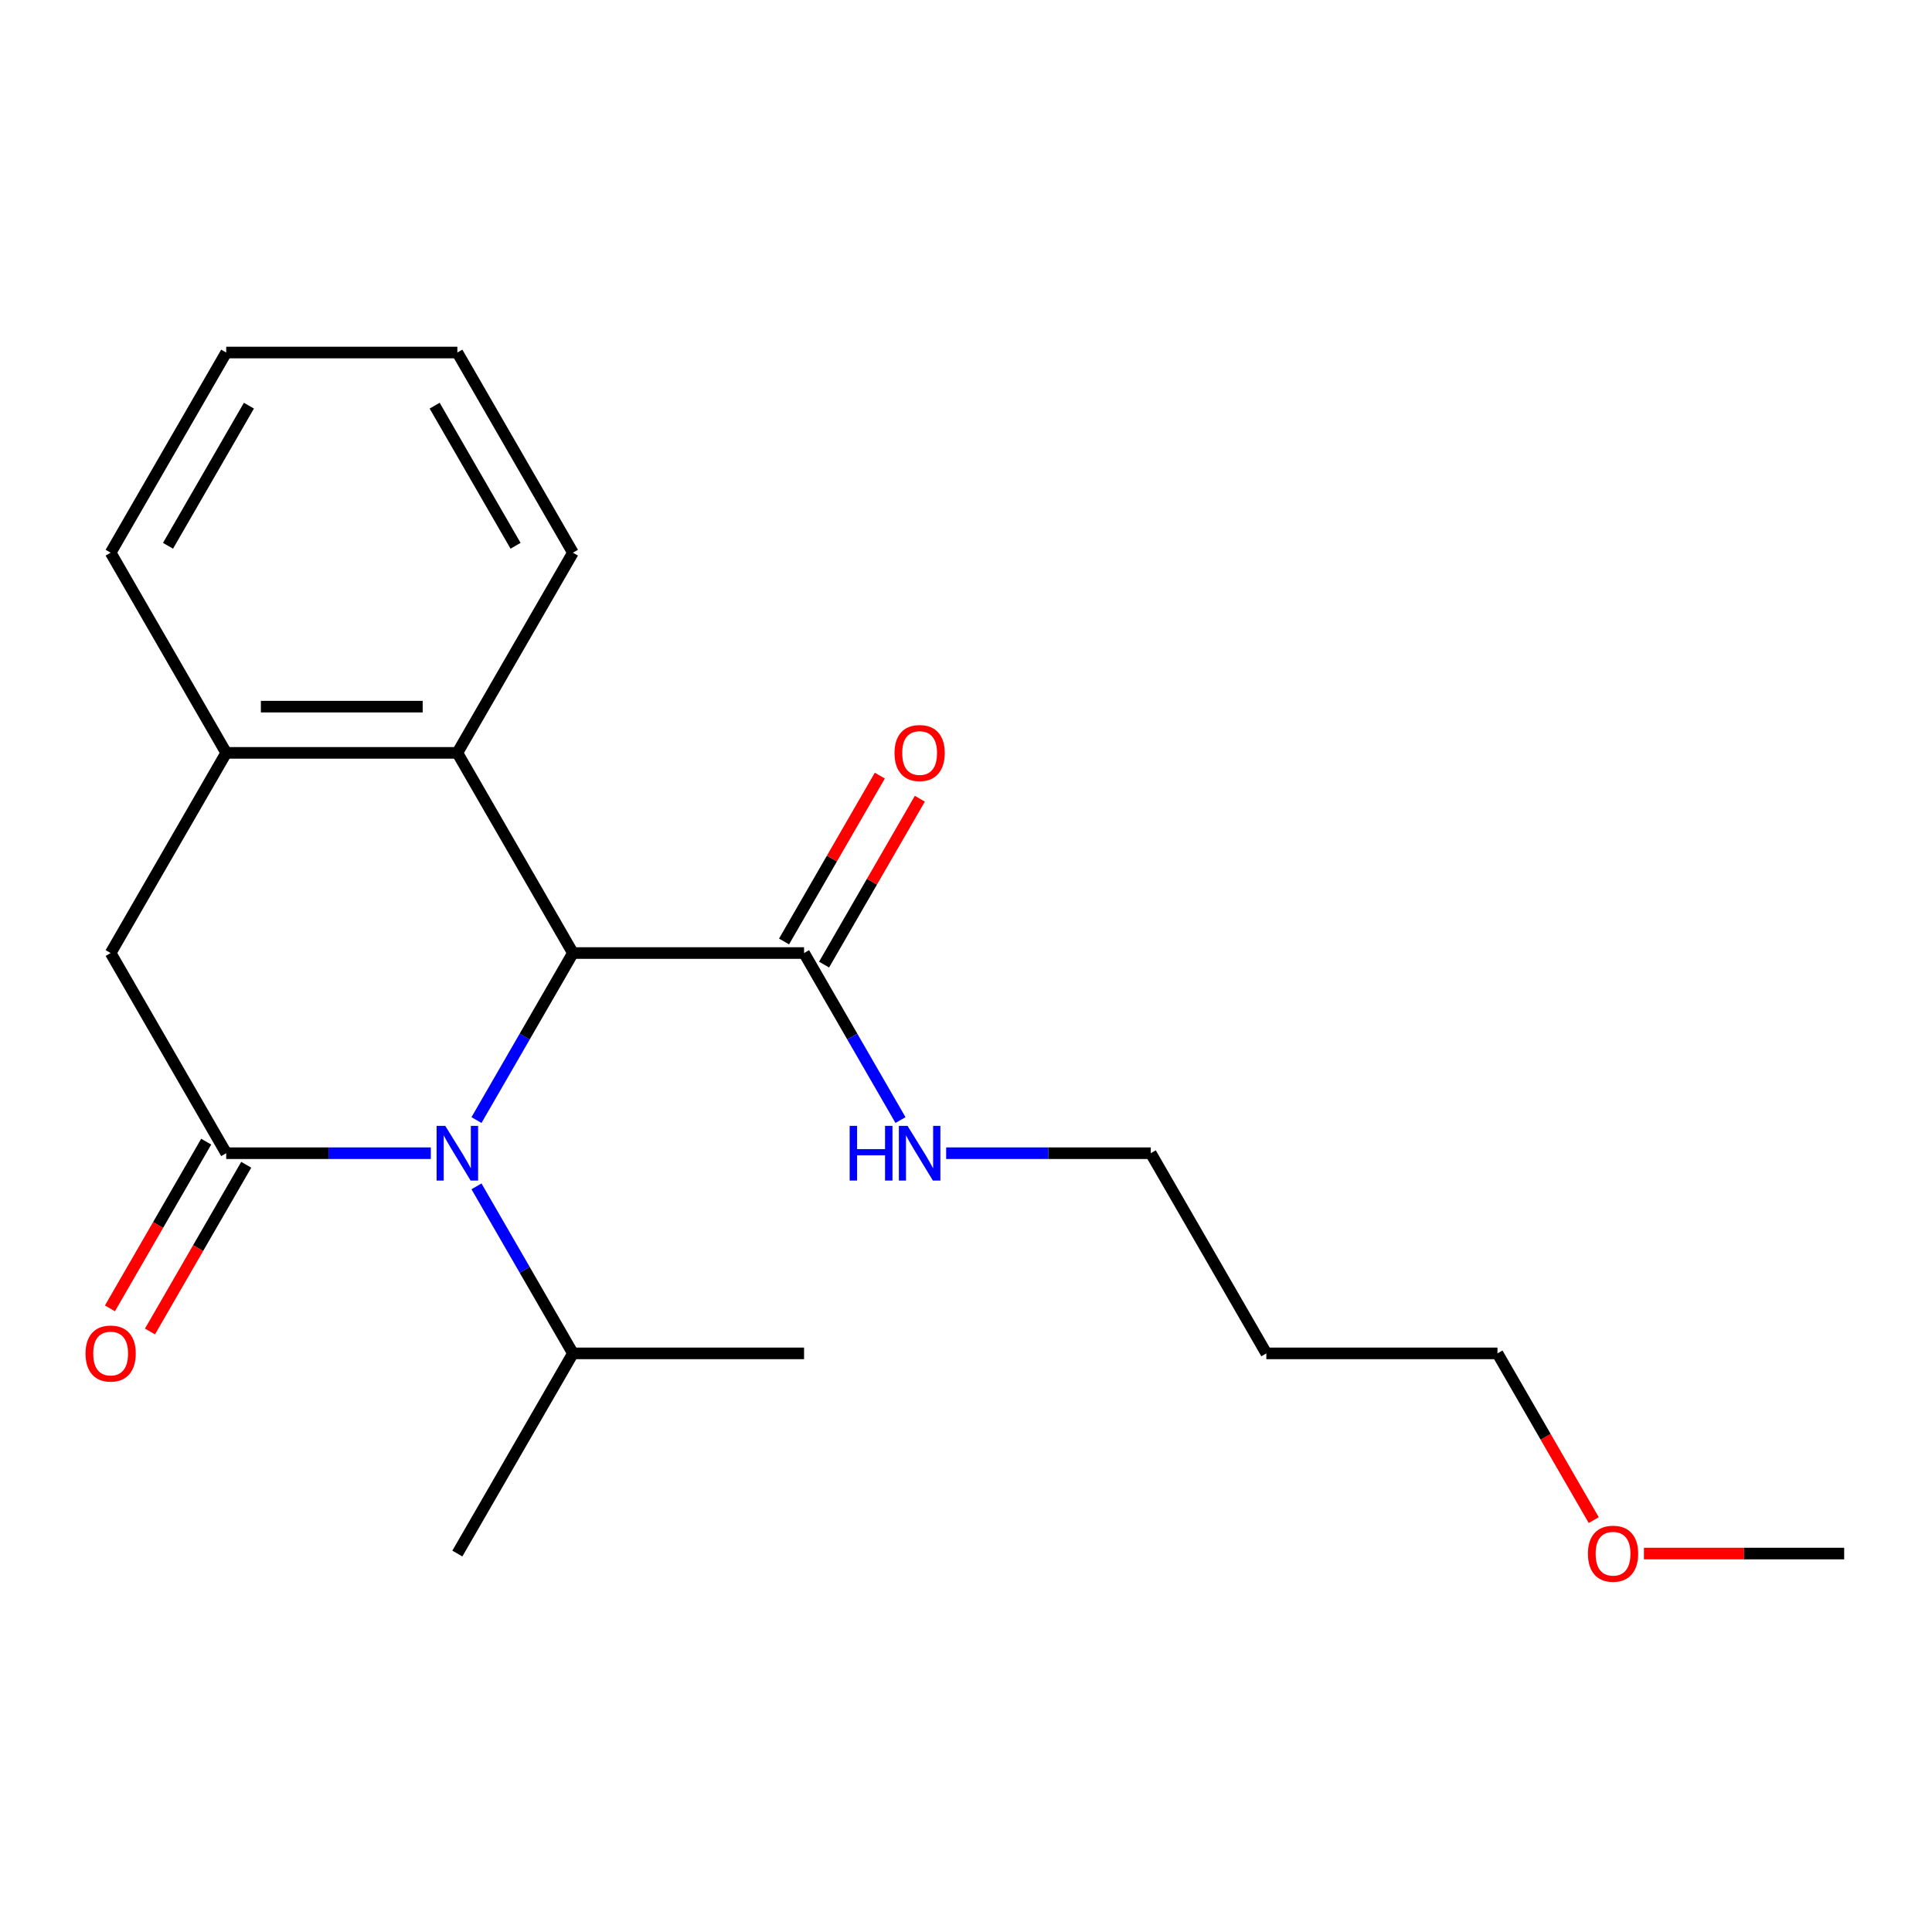 <?xml version='1.0' encoding='iso-8859-1'?>
<svg version='1.1' baseProfile='full'
              xmlns='http://www.w3.org/2000/svg'
                      xmlns:rdkit='http://www.rdkit.org/xml'
                      xmlns:xlink='http://www.w3.org/1999/xlink'
                  xml:space='preserve'
width='1000px' height='1000px' viewBox='0 0 1000 1000'>
<!-- END OF HEADER -->
<rect style='opacity:1.0;fill:#FFFFFF;stroke:none' width='1000' height='1000' x='0' y='0'> </rect>
<path class='bond-0' d='M 222.995,596.9 L 170.042,596.9' style='fill:none;fill-rule:evenodd;stroke:#0000FF;stroke-width:6px;stroke-linecap:butt;stroke-linejoin:miter;stroke-opacity:1' />
<path class='bond-0' d='M 170.042,596.9 L 117.089,596.9' style='fill:none;fill-rule:evenodd;stroke:#000000;stroke-width:6px;stroke-linecap:butt;stroke-linejoin:miter;stroke-opacity:1' />
<path class='bond-1' d='M 246.628,579.749 L 271.586,536.521' style='fill:none;fill-rule:evenodd;stroke:#0000FF;stroke-width:6px;stroke-linecap:butt;stroke-linejoin:miter;stroke-opacity:1' />
<path class='bond-1' d='M 271.586,536.521 L 296.544,493.292' style='fill:none;fill-rule:evenodd;stroke:#000000;stroke-width:6px;stroke-linecap:butt;stroke-linejoin:miter;stroke-opacity:1' />
<path class='bond-8' d='M 246.628,614.051 L 271.586,657.28' style='fill:none;fill-rule:evenodd;stroke:#0000FF;stroke-width:6px;stroke-linecap:butt;stroke-linejoin:miter;stroke-opacity:1' />
<path class='bond-8' d='M 271.586,657.28 L 296.544,700.509' style='fill:none;fill-rule:evenodd;stroke:#000000;stroke-width:6px;stroke-linecap:butt;stroke-linejoin:miter;stroke-opacity:1' />
<path class='bond-4' d='M 117.089,596.9 L 57.271,493.292' style='fill:none;fill-rule:evenodd;stroke:#000000;stroke-width:6px;stroke-linecap:butt;stroke-linejoin:miter;stroke-opacity:1' />
<path class='bond-6' d='M 106.728,590.919 L 81.816,634.067' style='fill:none;fill-rule:evenodd;stroke:#000000;stroke-width:6px;stroke-linecap:butt;stroke-linejoin:miter;stroke-opacity:1' />
<path class='bond-6' d='M 81.816,634.067 L 56.904,677.216' style='fill:none;fill-rule:evenodd;stroke:#FF0000;stroke-width:6px;stroke-linecap:butt;stroke-linejoin:miter;stroke-opacity:1' />
<path class='bond-6' d='M 127.45,602.882 L 102.538,646.031' style='fill:none;fill-rule:evenodd;stroke:#000000;stroke-width:6px;stroke-linecap:butt;stroke-linejoin:miter;stroke-opacity:1' />
<path class='bond-6' d='M 102.538,646.031 L 77.626,689.18' style='fill:none;fill-rule:evenodd;stroke:#FF0000;stroke-width:6px;stroke-linecap:butt;stroke-linejoin:miter;stroke-opacity:1' />
<path class='bond-2' d='M 296.544,493.292 L 236.726,389.684' style='fill:none;fill-rule:evenodd;stroke:#000000;stroke-width:6px;stroke-linecap:butt;stroke-linejoin:miter;stroke-opacity:1' />
<path class='bond-3' d='M 296.544,493.292 L 416.181,493.292' style='fill:none;fill-rule:evenodd;stroke:#000000;stroke-width:6px;stroke-linecap:butt;stroke-linejoin:miter;stroke-opacity:1' />
<path class='bond-5' d='M 236.726,389.684 L 117.089,389.684' style='fill:none;fill-rule:evenodd;stroke:#000000;stroke-width:6px;stroke-linecap:butt;stroke-linejoin:miter;stroke-opacity:1' />
<path class='bond-5' d='M 218.78,365.756 L 135.035,365.756' style='fill:none;fill-rule:evenodd;stroke:#000000;stroke-width:6px;stroke-linecap:butt;stroke-linejoin:miter;stroke-opacity:1' />
<path class='bond-11' d='M 236.726,389.684 L 296.544,286.075' style='fill:none;fill-rule:evenodd;stroke:#000000;stroke-width:6px;stroke-linecap:butt;stroke-linejoin:miter;stroke-opacity:1' />
<path class='bond-7' d='M 426.541,499.274 L 451.326,456.345' style='fill:none;fill-rule:evenodd;stroke:#000000;stroke-width:6px;stroke-linecap:butt;stroke-linejoin:miter;stroke-opacity:1' />
<path class='bond-7' d='M 451.326,456.345 L 476.111,413.416' style='fill:none;fill-rule:evenodd;stroke:#FF0000;stroke-width:6px;stroke-linecap:butt;stroke-linejoin:miter;stroke-opacity:1' />
<path class='bond-7' d='M 405.82,487.31 L 430.605,444.381' style='fill:none;fill-rule:evenodd;stroke:#000000;stroke-width:6px;stroke-linecap:butt;stroke-linejoin:miter;stroke-opacity:1' />
<path class='bond-7' d='M 430.605,444.381 L 455.39,401.453' style='fill:none;fill-rule:evenodd;stroke:#FF0000;stroke-width:6px;stroke-linecap:butt;stroke-linejoin:miter;stroke-opacity:1' />
<path class='bond-9' d='M 416.181,493.292 L 441.139,536.521' style='fill:none;fill-rule:evenodd;stroke:#000000;stroke-width:6px;stroke-linecap:butt;stroke-linejoin:miter;stroke-opacity:1' />
<path class='bond-9' d='M 441.139,536.521 L 466.097,579.749' style='fill:none;fill-rule:evenodd;stroke:#0000FF;stroke-width:6px;stroke-linecap:butt;stroke-linejoin:miter;stroke-opacity:1' />
<path class='bond-21' d='M 57.271,493.292 L 117.089,389.684' style='fill:none;fill-rule:evenodd;stroke:#000000;stroke-width:6px;stroke-linecap:butt;stroke-linejoin:miter;stroke-opacity:1' />
<path class='bond-12' d='M 117.089,389.684 L 57.271,286.075' style='fill:none;fill-rule:evenodd;stroke:#000000;stroke-width:6px;stroke-linecap:butt;stroke-linejoin:miter;stroke-opacity:1' />
<path class='bond-16' d='M 296.544,700.509 L 236.726,804.117' style='fill:none;fill-rule:evenodd;stroke:#000000;stroke-width:6px;stroke-linecap:butt;stroke-linejoin:miter;stroke-opacity:1' />
<path class='bond-17' d='M 296.544,700.509 L 416.181,700.509' style='fill:none;fill-rule:evenodd;stroke:#000000;stroke-width:6px;stroke-linecap:butt;stroke-linejoin:miter;stroke-opacity:1' />
<path class='bond-14' d='M 489.73,596.9 L 542.683,596.9' style='fill:none;fill-rule:evenodd;stroke:#0000FF;stroke-width:6px;stroke-linecap:butt;stroke-linejoin:miter;stroke-opacity:1' />
<path class='bond-14' d='M 542.683,596.9 L 595.636,596.9' style='fill:none;fill-rule:evenodd;stroke:#000000;stroke-width:6px;stroke-linecap:butt;stroke-linejoin:miter;stroke-opacity:1' />
<path class='bond-10' d='M 655.454,700.509 L 595.636,596.9' style='fill:none;fill-rule:evenodd;stroke:#000000;stroke-width:6px;stroke-linecap:butt;stroke-linejoin:miter;stroke-opacity:1' />
<path class='bond-15' d='M 655.454,700.509 L 775.091,700.509' style='fill:none;fill-rule:evenodd;stroke:#000000;stroke-width:6px;stroke-linecap:butt;stroke-linejoin:miter;stroke-opacity:1' />
<path class='bond-19' d='M 296.544,286.075 L 236.726,182.467' style='fill:none;fill-rule:evenodd;stroke:#000000;stroke-width:6px;stroke-linecap:butt;stroke-linejoin:miter;stroke-opacity:1' />
<path class='bond-19' d='M 266.85,282.498 L 224.977,209.972' style='fill:none;fill-rule:evenodd;stroke:#000000;stroke-width:6px;stroke-linecap:butt;stroke-linejoin:miter;stroke-opacity:1' />
<path class='bond-22' d='M 57.271,286.075 L 117.089,182.467' style='fill:none;fill-rule:evenodd;stroke:#000000;stroke-width:6px;stroke-linecap:butt;stroke-linejoin:miter;stroke-opacity:1' />
<path class='bond-22' d='M 86.965,282.498 L 128.838,209.972' style='fill:none;fill-rule:evenodd;stroke:#000000;stroke-width:6px;stroke-linecap:butt;stroke-linejoin:miter;stroke-opacity:1' />
<path class='bond-13' d='M 824.914,786.806 L 800.002,743.657' style='fill:none;fill-rule:evenodd;stroke:#FF0000;stroke-width:6px;stroke-linecap:butt;stroke-linejoin:miter;stroke-opacity:1' />
<path class='bond-13' d='M 800.002,743.657 L 775.091,700.509' style='fill:none;fill-rule:evenodd;stroke:#000000;stroke-width:6px;stroke-linecap:butt;stroke-linejoin:miter;stroke-opacity:1' />
<path class='bond-18' d='M 850.9,804.117 L 902.723,804.117' style='fill:none;fill-rule:evenodd;stroke:#FF0000;stroke-width:6px;stroke-linecap:butt;stroke-linejoin:miter;stroke-opacity:1' />
<path class='bond-18' d='M 902.723,804.117 L 954.545,804.117' style='fill:none;fill-rule:evenodd;stroke:#000000;stroke-width:6px;stroke-linecap:butt;stroke-linejoin:miter;stroke-opacity:1' />
<path class='bond-20' d='M 236.726,182.467 L 117.089,182.467' style='fill:none;fill-rule:evenodd;stroke:#000000;stroke-width:6px;stroke-linecap:butt;stroke-linejoin:miter;stroke-opacity:1' />
<path  class='atom-0' d='M 230.466 582.74
L 239.746 597.74
Q 240.666 599.22, 242.146 601.9
Q 243.626 604.58, 243.706 604.74
L 243.706 582.74
L 247.466 582.74
L 247.466 611.06
L 243.586 611.06
L 233.626 594.66
Q 232.466 592.74, 231.226 590.54
Q 230.026 588.34, 229.666 587.66
L 229.666 611.06
L 225.986 611.06
L 225.986 582.74
L 230.466 582.74
' fill='#0000FF'/>
<path  class='atom-7' d='M 44.271 700.589
Q 44.271 693.789, 47.631 689.989
Q 50.991 686.189, 57.271 686.189
Q 63.551 686.189, 66.911 689.989
Q 70.271 693.789, 70.271 700.589
Q 70.271 707.469, 66.871 711.389
Q 63.471 715.269, 57.271 715.269
Q 51.031 715.269, 47.631 711.389
Q 44.271 707.509, 44.271 700.589
M 57.271 712.069
Q 61.591 712.069, 63.911 709.189
Q 66.271 706.269, 66.271 700.589
Q 66.271 695.029, 63.911 692.229
Q 61.591 689.389, 57.271 689.389
Q 52.951 689.389, 50.591 692.189
Q 48.271 694.989, 48.271 700.589
Q 48.271 706.309, 50.591 709.189
Q 52.951 712.069, 57.271 712.069
' fill='#FF0000'/>
<path  class='atom-8' d='M 462.999 389.764
Q 462.999 382.964, 466.359 379.164
Q 469.719 375.364, 475.999 375.364
Q 482.279 375.364, 485.639 379.164
Q 488.999 382.964, 488.999 389.764
Q 488.999 396.644, 485.599 400.564
Q 482.199 404.444, 475.999 404.444
Q 469.759 404.444, 466.359 400.564
Q 462.999 396.684, 462.999 389.764
M 475.999 401.244
Q 480.319 401.244, 482.639 398.364
Q 484.999 395.444, 484.999 389.764
Q 484.999 384.204, 482.639 381.404
Q 480.319 378.564, 475.999 378.564
Q 471.679 378.564, 469.319 381.364
Q 466.999 384.164, 466.999 389.764
Q 466.999 395.484, 469.319 398.364
Q 471.679 401.244, 475.999 401.244
' fill='#FF0000'/>
<path  class='atom-10' d='M 439.779 582.74
L 443.619 582.74
L 443.619 594.78
L 458.099 594.78
L 458.099 582.74
L 461.939 582.74
L 461.939 611.06
L 458.099 611.06
L 458.099 597.98
L 443.619 597.98
L 443.619 611.06
L 439.779 611.06
L 439.779 582.74
' fill='#0000FF'/>
<path  class='atom-10' d='M 469.739 582.74
L 479.019 597.74
Q 479.939 599.22, 481.419 601.9
Q 482.899 604.58, 482.979 604.74
L 482.979 582.74
L 486.739 582.74
L 486.739 611.06
L 482.859 611.06
L 472.899 594.66
Q 471.739 592.74, 470.499 590.54
Q 469.299 588.34, 468.939 587.66
L 468.939 611.06
L 465.259 611.06
L 465.259 582.74
L 469.739 582.74
' fill='#0000FF'/>
<path  class='atom-14' d='M 821.909 804.197
Q 821.909 797.397, 825.269 793.597
Q 828.629 789.797, 834.909 789.797
Q 841.189 789.797, 844.549 793.597
Q 847.909 797.397, 847.909 804.197
Q 847.909 811.077, 844.509 814.997
Q 841.109 818.877, 834.909 818.877
Q 828.669 818.877, 825.269 814.997
Q 821.909 811.117, 821.909 804.197
M 834.909 815.677
Q 839.229 815.677, 841.549 812.797
Q 843.909 809.877, 843.909 804.197
Q 843.909 798.637, 841.549 795.837
Q 839.229 792.997, 834.909 792.997
Q 830.589 792.997, 828.229 795.797
Q 825.909 798.597, 825.909 804.197
Q 825.909 809.917, 828.229 812.797
Q 830.589 815.677, 834.909 815.677
' fill='#FF0000'/>
</svg>
